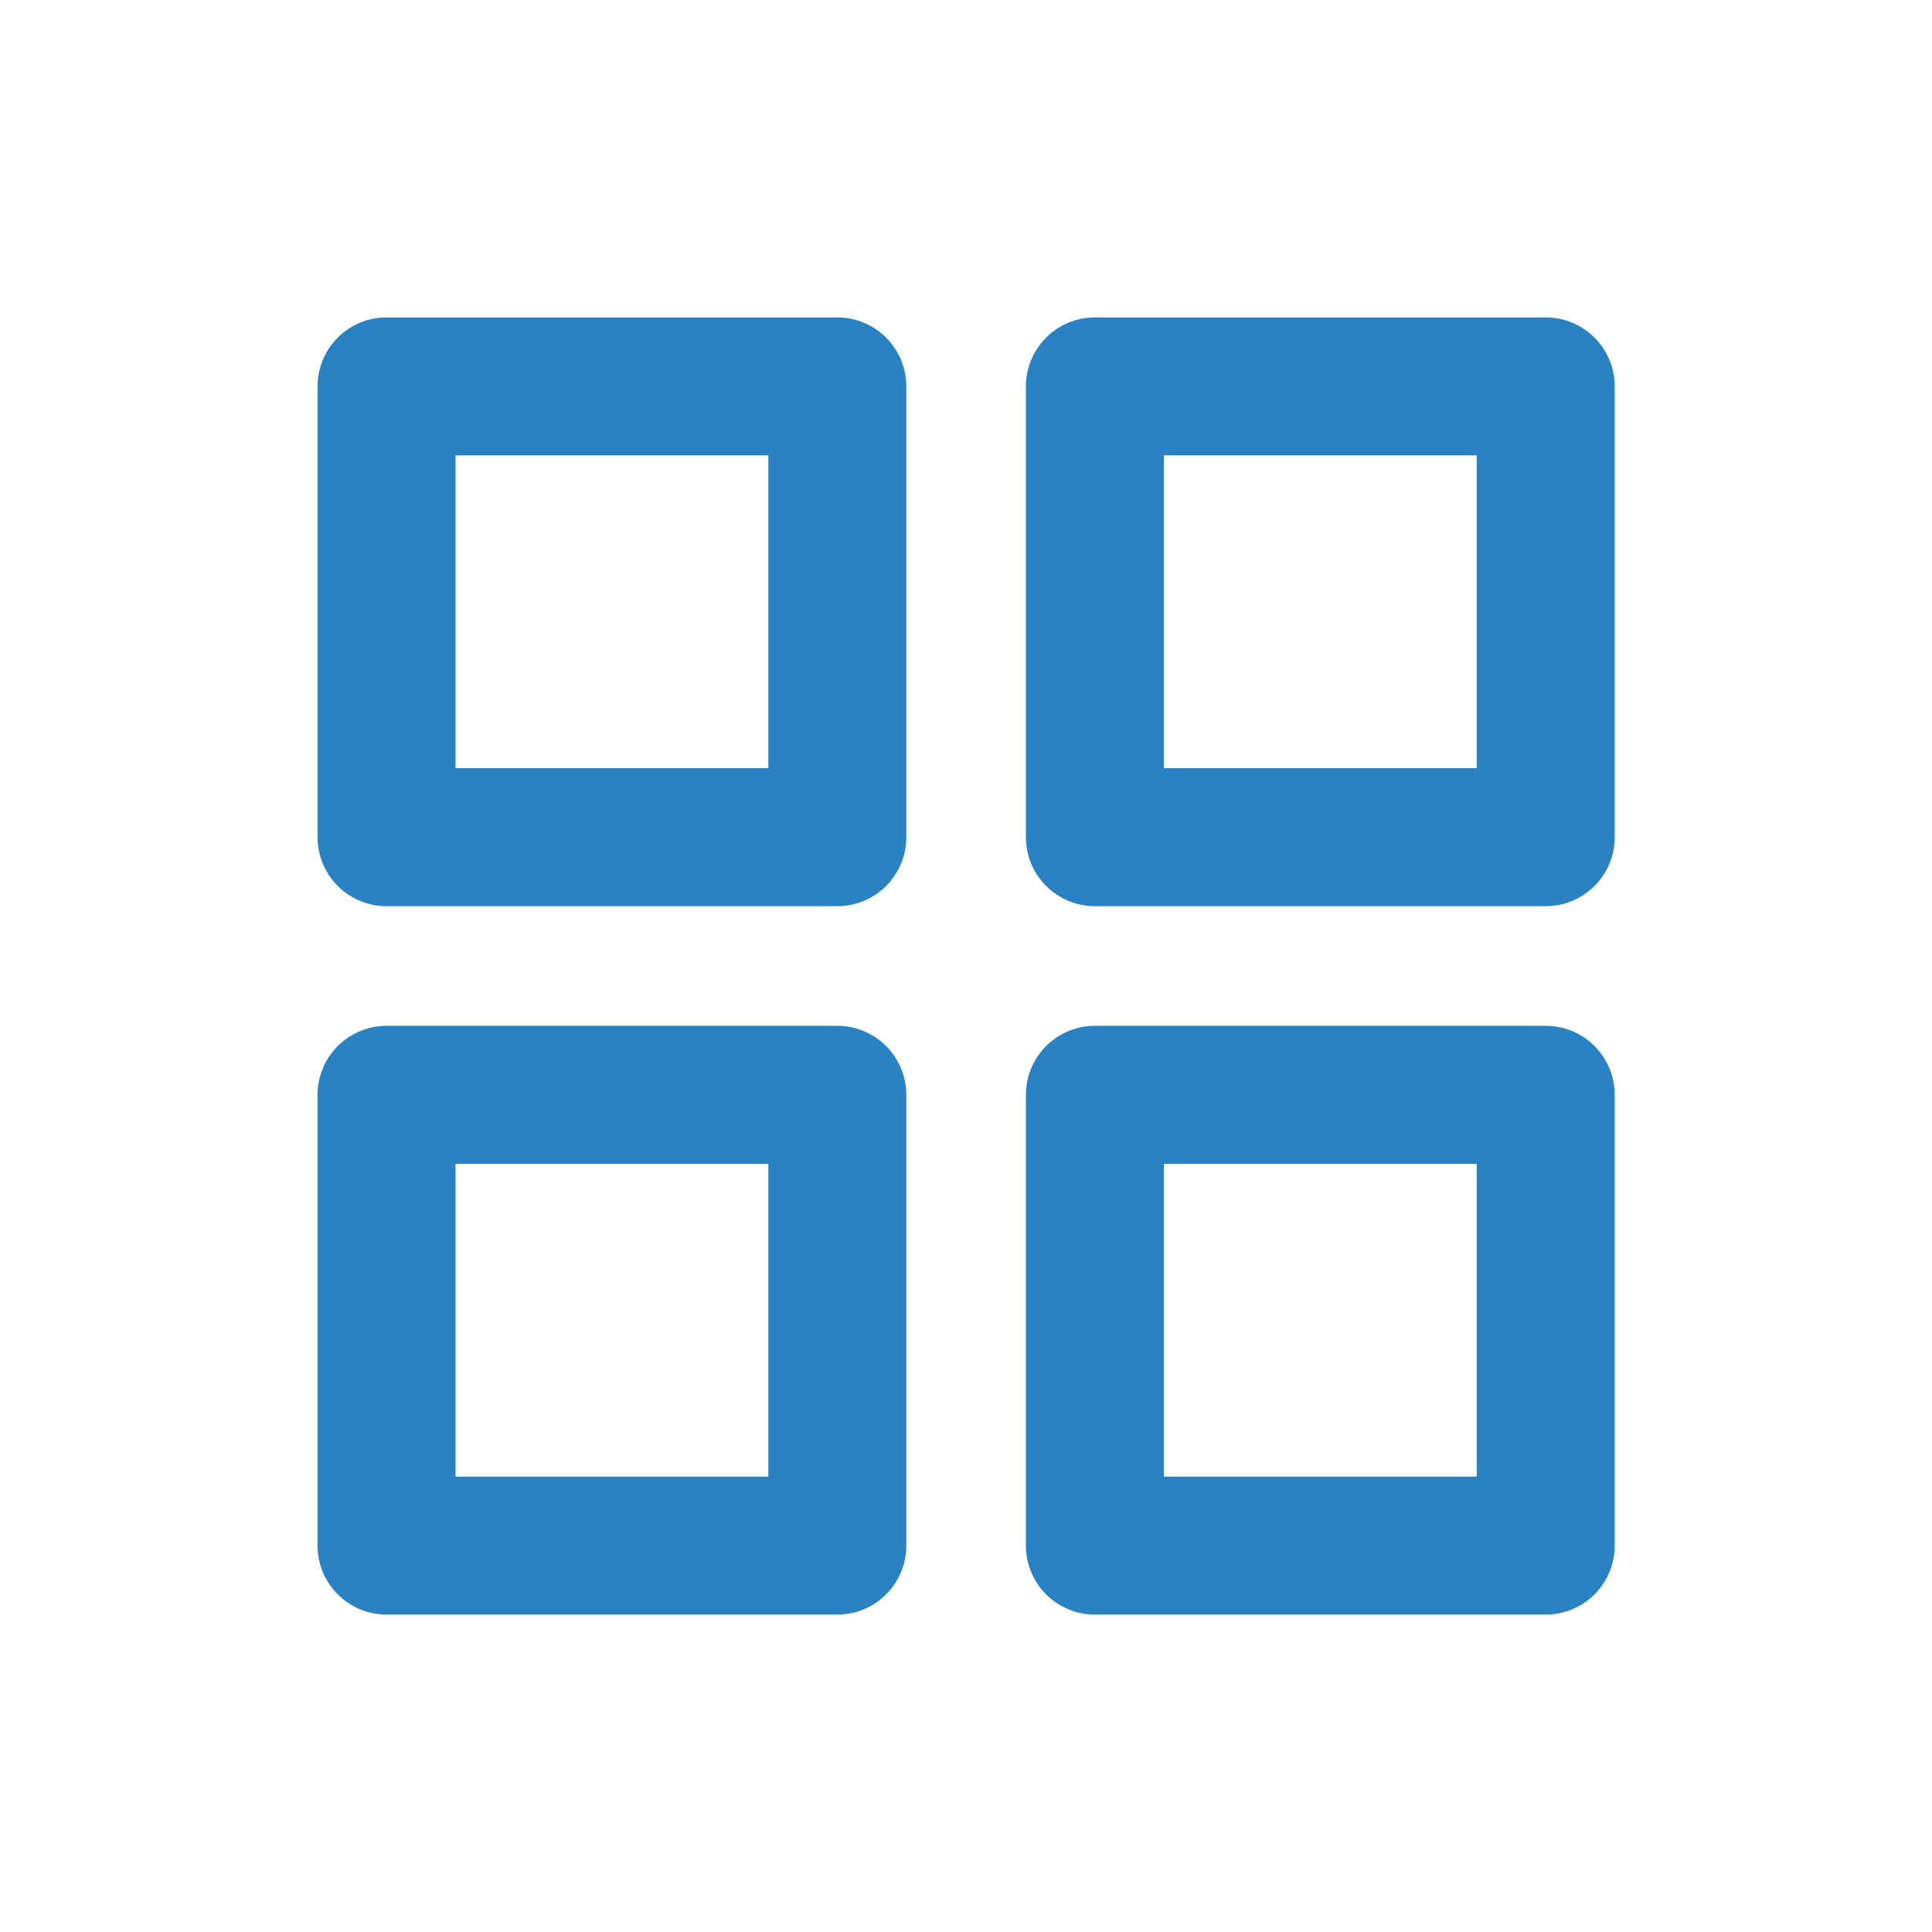 <svg width="28" height="28" viewBox="0 0 28 28" fill="none" xmlns="http://www.w3.org/2000/svg">
<g id="Ikona/Kartice">
<g id="Vector">
<path d="M12.135 5.6H5.602V12.133H12.135V5.6Z" stroke="#2A82C2" stroke-width="2" stroke-linecap="round" stroke-linejoin="round"/>
<path d="M22.402 5.6H15.868V12.133H22.402V5.6Z" stroke="#2A82C2" stroke-width="2" stroke-linecap="round" stroke-linejoin="round"/>
<path d="M22.402 15.867H15.868V22.4H22.402V15.867Z" stroke="#2A82C2" stroke-width="2" stroke-linecap="round" stroke-linejoin="round"/>
<path d="M12.135 15.867H5.602V22.4H12.135V15.867Z" stroke="#2A82C2" stroke-width="2" stroke-linecap="round" stroke-linejoin="round"/>
</g>
</g>
</svg>
